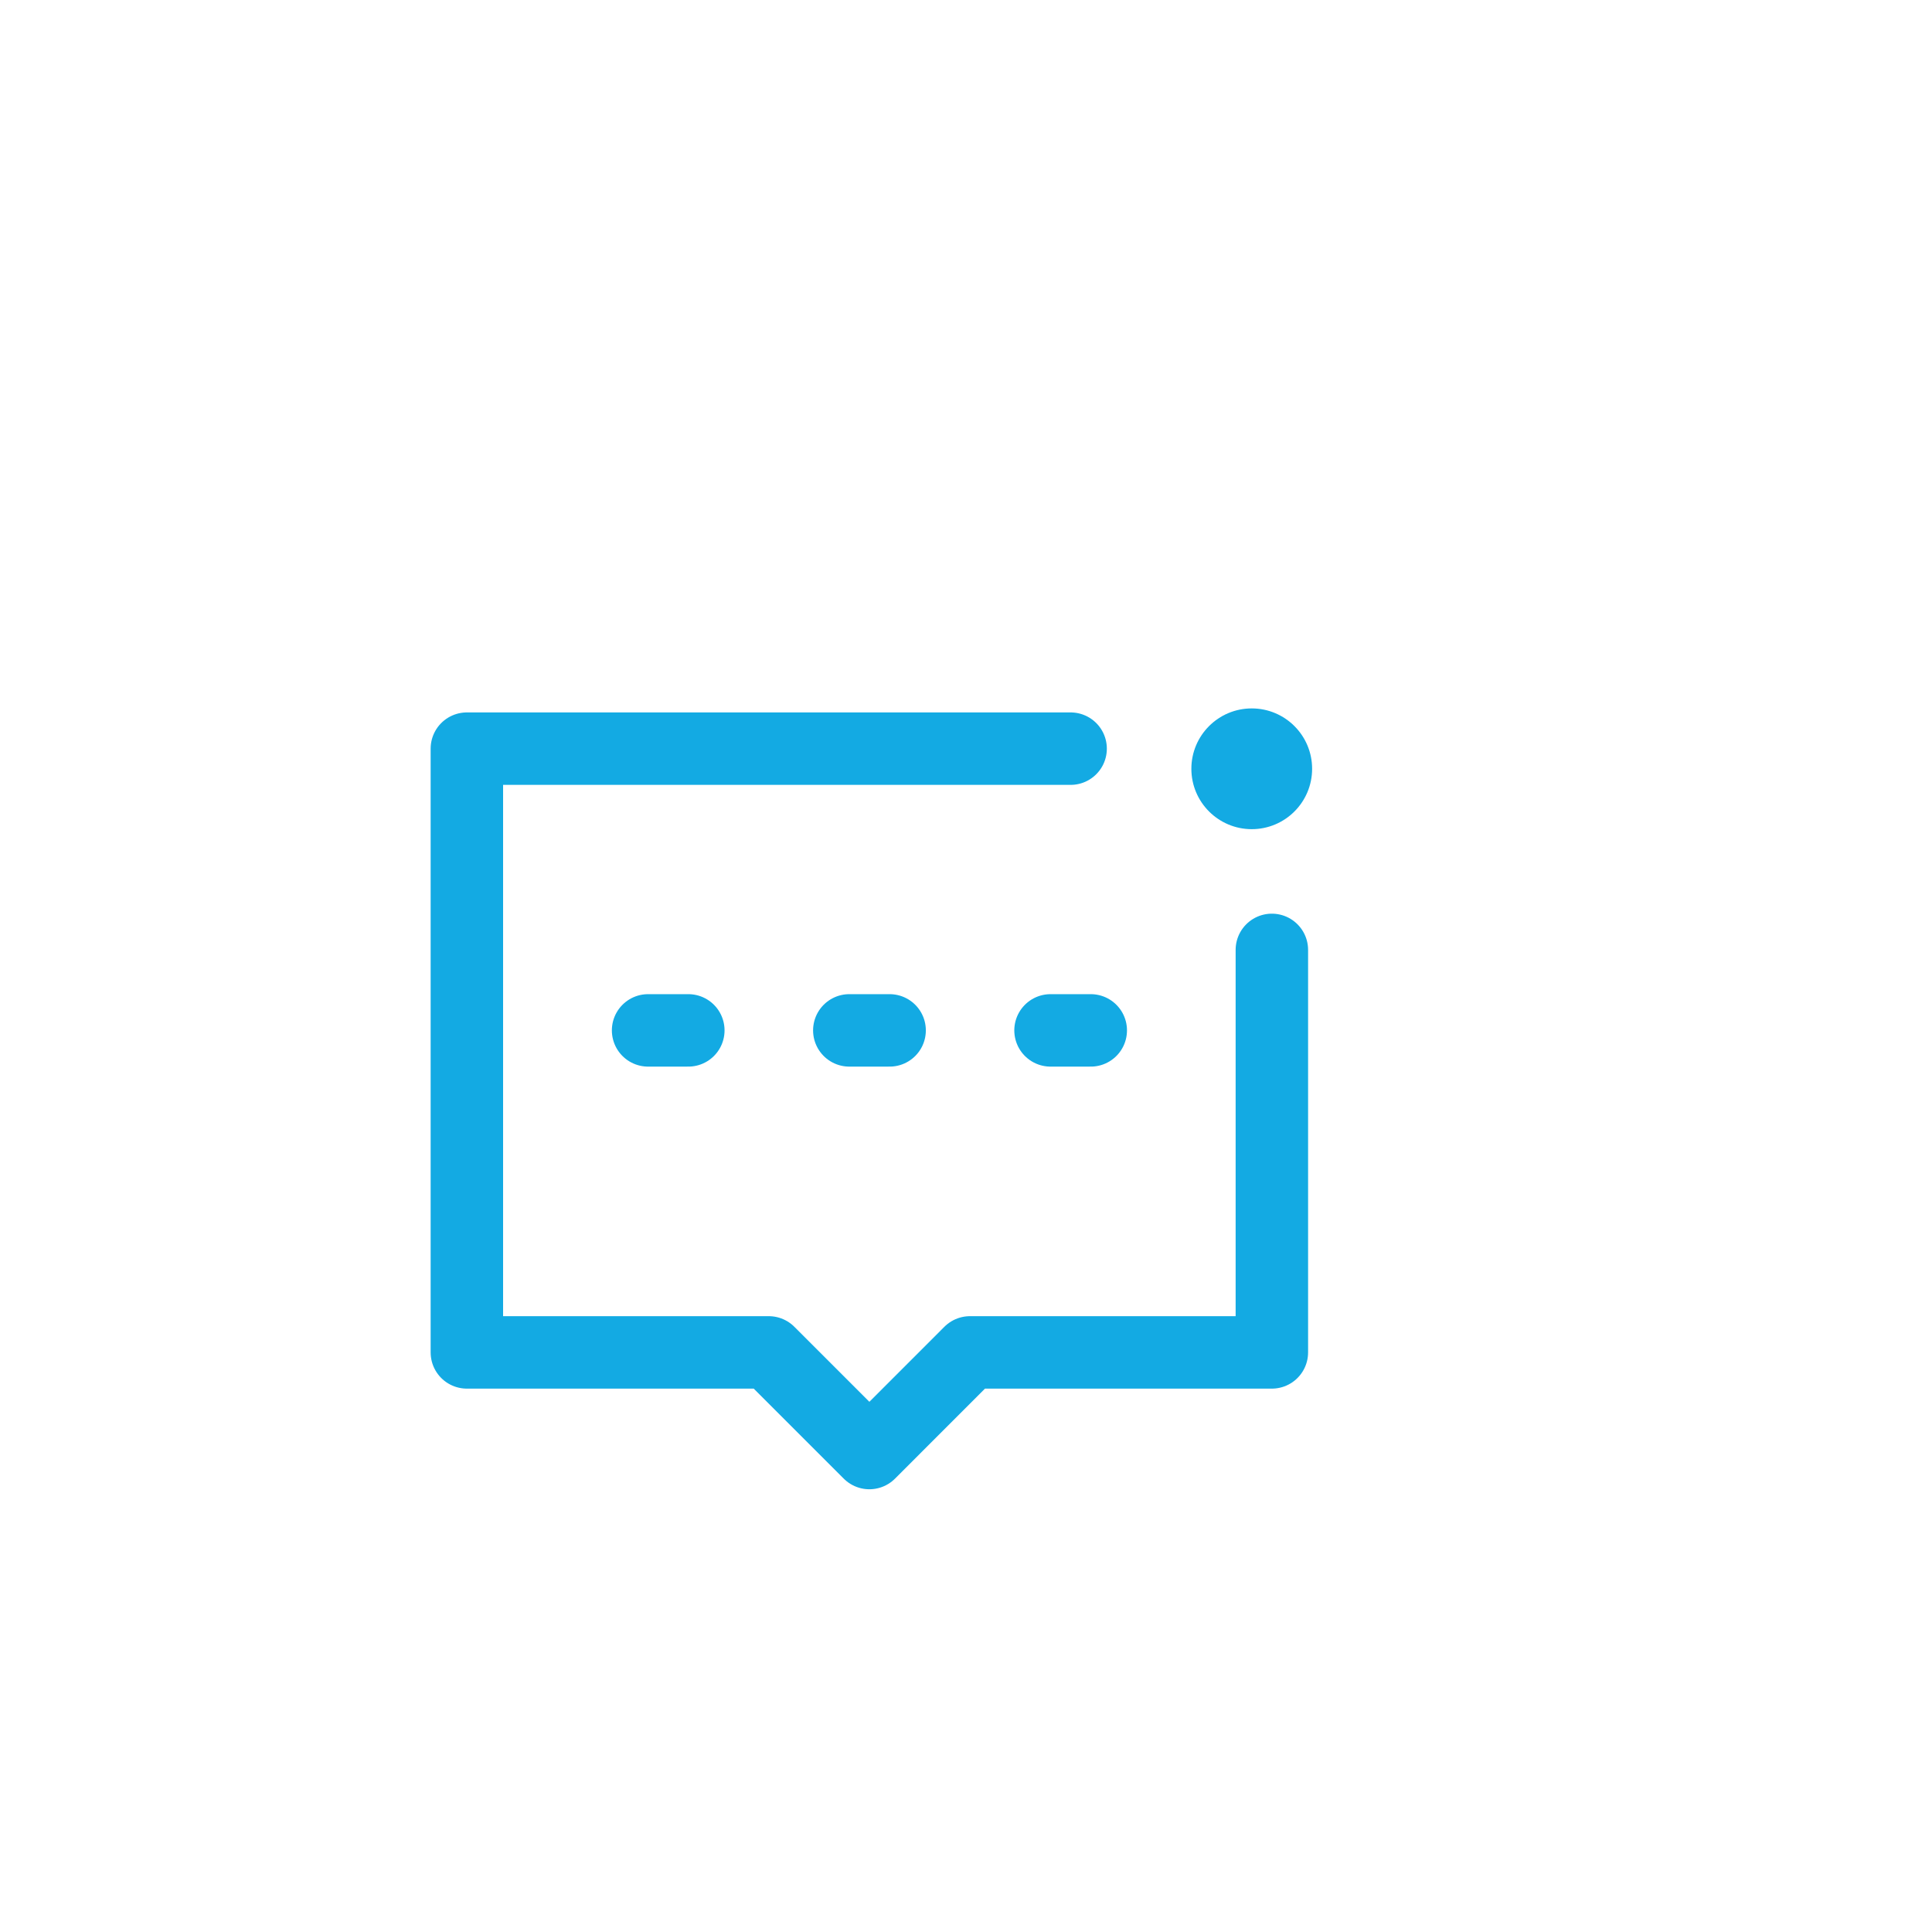 <?xml version="1.0" encoding="UTF-8"?> <svg xmlns="http://www.w3.org/2000/svg" width="80" height="80" viewBox="0 0 80 80" fill="none"><g clip-path="url(#clip0_1312_34)"><g filter="url(#filter0_d_1312_34)"><rect x="10" y="10" width="60" height="60" rx="30" fill="white"></rect><path d="M56.665 35.333V52H44.165L39.999 56.167L35.832 52H23.332V27H48.332" stroke="#13AAE3" stroke-width="3" stroke-linecap="round" stroke-linejoin="round"></path><path d="M39.168 38.666H40.837" stroke="#13AAE3" stroke-width="3" stroke-linecap="round"></path><path d="M47.5 38.666H49.166" stroke="#13AAE3" stroke-width="3" stroke-linecap="round"></path><path d="M30.836 38.666H32.502" stroke="#13AAE3" stroke-width="3" stroke-linecap="round"></path><path d="M55.832 30.334C57.213 30.334 58.332 29.214 58.332 27.834C58.332 26.453 57.213 25.334 55.832 25.334C54.451 25.334 53.332 26.453 53.332 27.834C53.332 29.214 54.451 30.334 55.832 30.334Z" fill="#13AAE3"></path></g></g><defs><filter id="filter0_d_1312_34" x="-4" y="4" width="80" height="80" filterUnits="userSpaceOnUse" color-interpolation-filters="sRGB"><feFlood flood-opacity="0" result="BackgroundImageFix"></feFlood><feColorMatrix in="SourceAlpha" type="matrix" values="0 0 0 0 0 0 0 0 0 0 0 0 0 0 0 0 0 0 127 0" result="hardAlpha"></feColorMatrix><feOffset dx="-4" dy="4"></feOffset><feGaussianBlur stdDeviation="5"></feGaussianBlur><feComposite in2="hardAlpha" operator="out"></feComposite><feColorMatrix type="matrix" values="0 0 0 0 0 0 0 0 0 0 0 0 0 0 0 0 0 0 0.1 0"></feColorMatrix><feBlend mode="normal" in2="BackgroundImageFix" result="effect1_dropShadow_1312_34"></feBlend><feBlend mode="normal" in="SourceGraphic" in2="effect1_dropShadow_1312_34" result="shape"></feBlend></filter><clipPath id="clip0_1312_34"><rect width="80" height="80" fill="white"></rect></clipPath></defs></svg> 